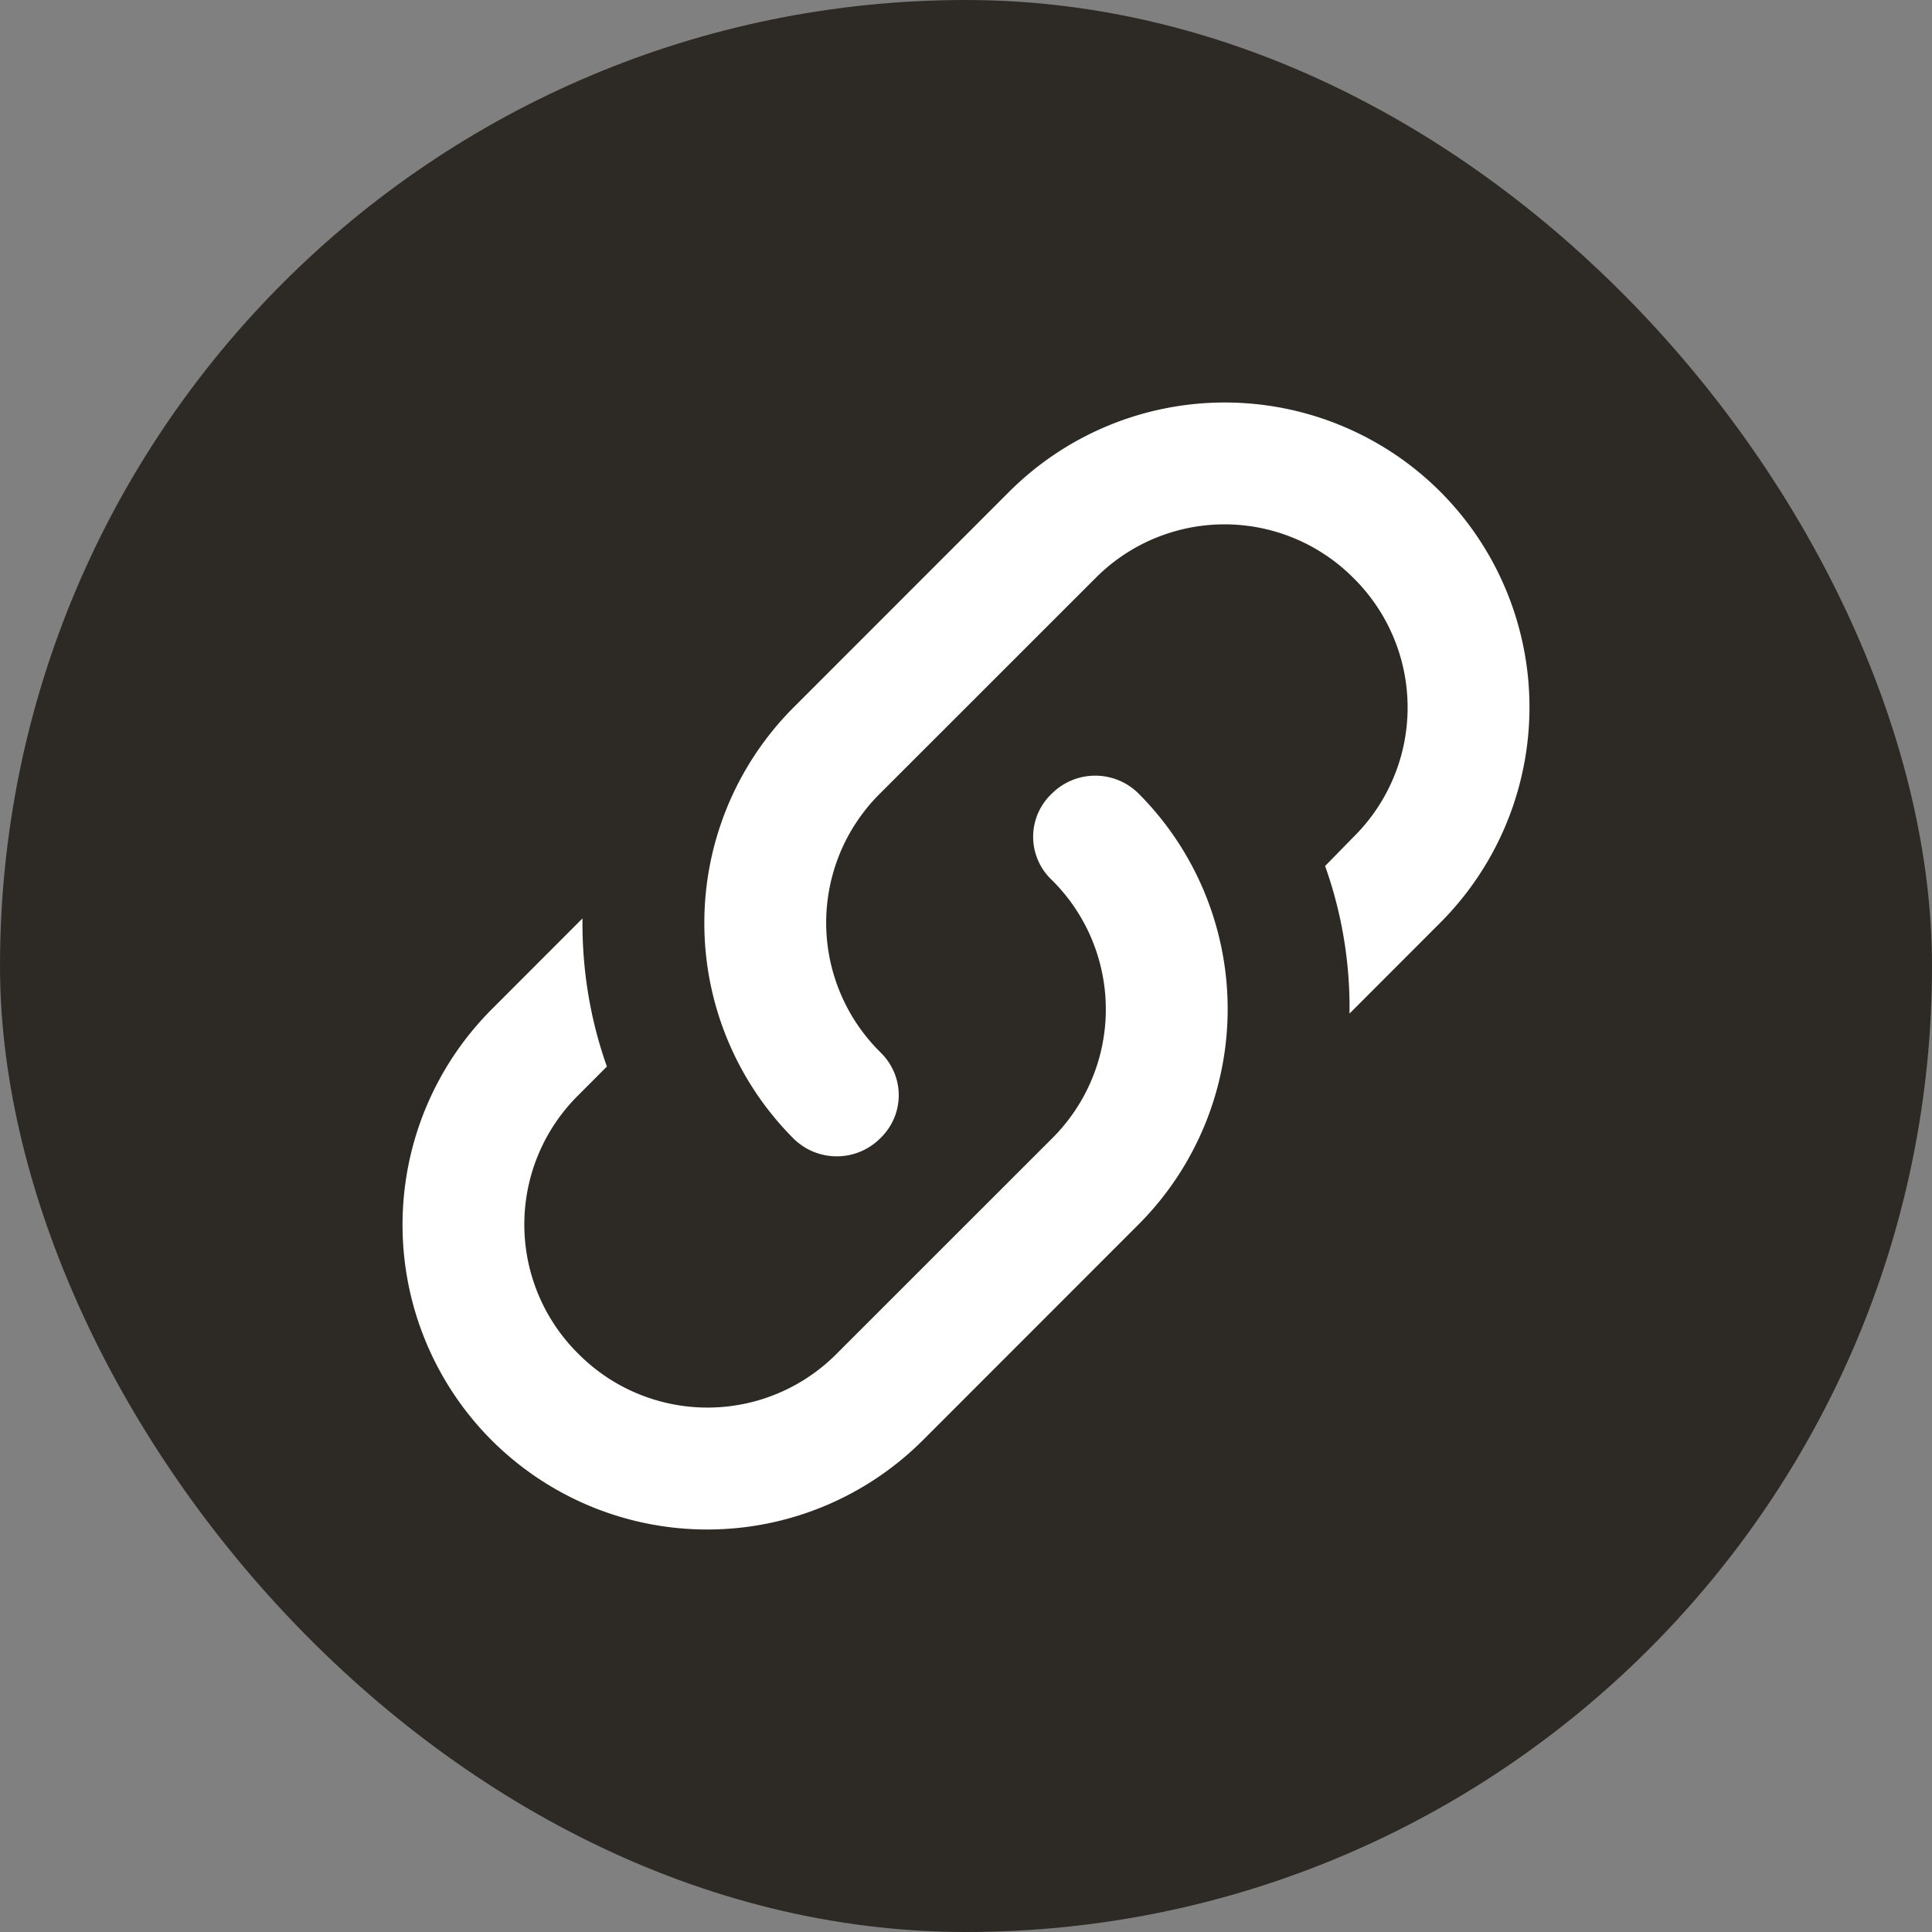 <svg width="24" height="24" viewBox="0 0 24 24" fill="none" xmlns="http://www.w3.org/2000/svg">
    <rect x="0" y="0" width="24" height="24" fill="#808080" stroke="none"/>
    <rect width="24" height="24" rx="12" fill="#2D2A26"/>
    <path d="M10.932 13.068c.31.295.31.78 0 1.075a.763.763 0 0 1-1.075 0 3.789 3.789 0 0 1 0-5.354l2.68-2.681a3.789 3.789 0 0 1 5.355 0 3.789 3.789 0 0 1 0 5.354l-1.128 1.129a5.233 5.233 0 0 0-.303-1.833l.356-.364a2.26 2.26 0 0 0 0-3.21 2.258 2.258 0 0 0-3.211 0l-2.674 2.673a2.26 2.26 0 0 0 0 3.21zm2.136-3.211a.763.763 0 0 1 1.075 0 3.789 3.789 0 0 1 0 5.354l-2.68 2.681a3.789 3.789 0 0 1-5.355 0 3.789 3.789 0 0 1 0-5.354l1.128-1.129c-.007.621.091 1.242.303 1.84l-.356.357a2.258 2.258 0 0 0 0 3.21 2.26 2.26 0 0 0 3.211 0l2.674-2.673a2.26 2.26 0 0 0 0-3.21.736.736 0 0 1 0-1.076z" fill="#fff"/>
</svg>
